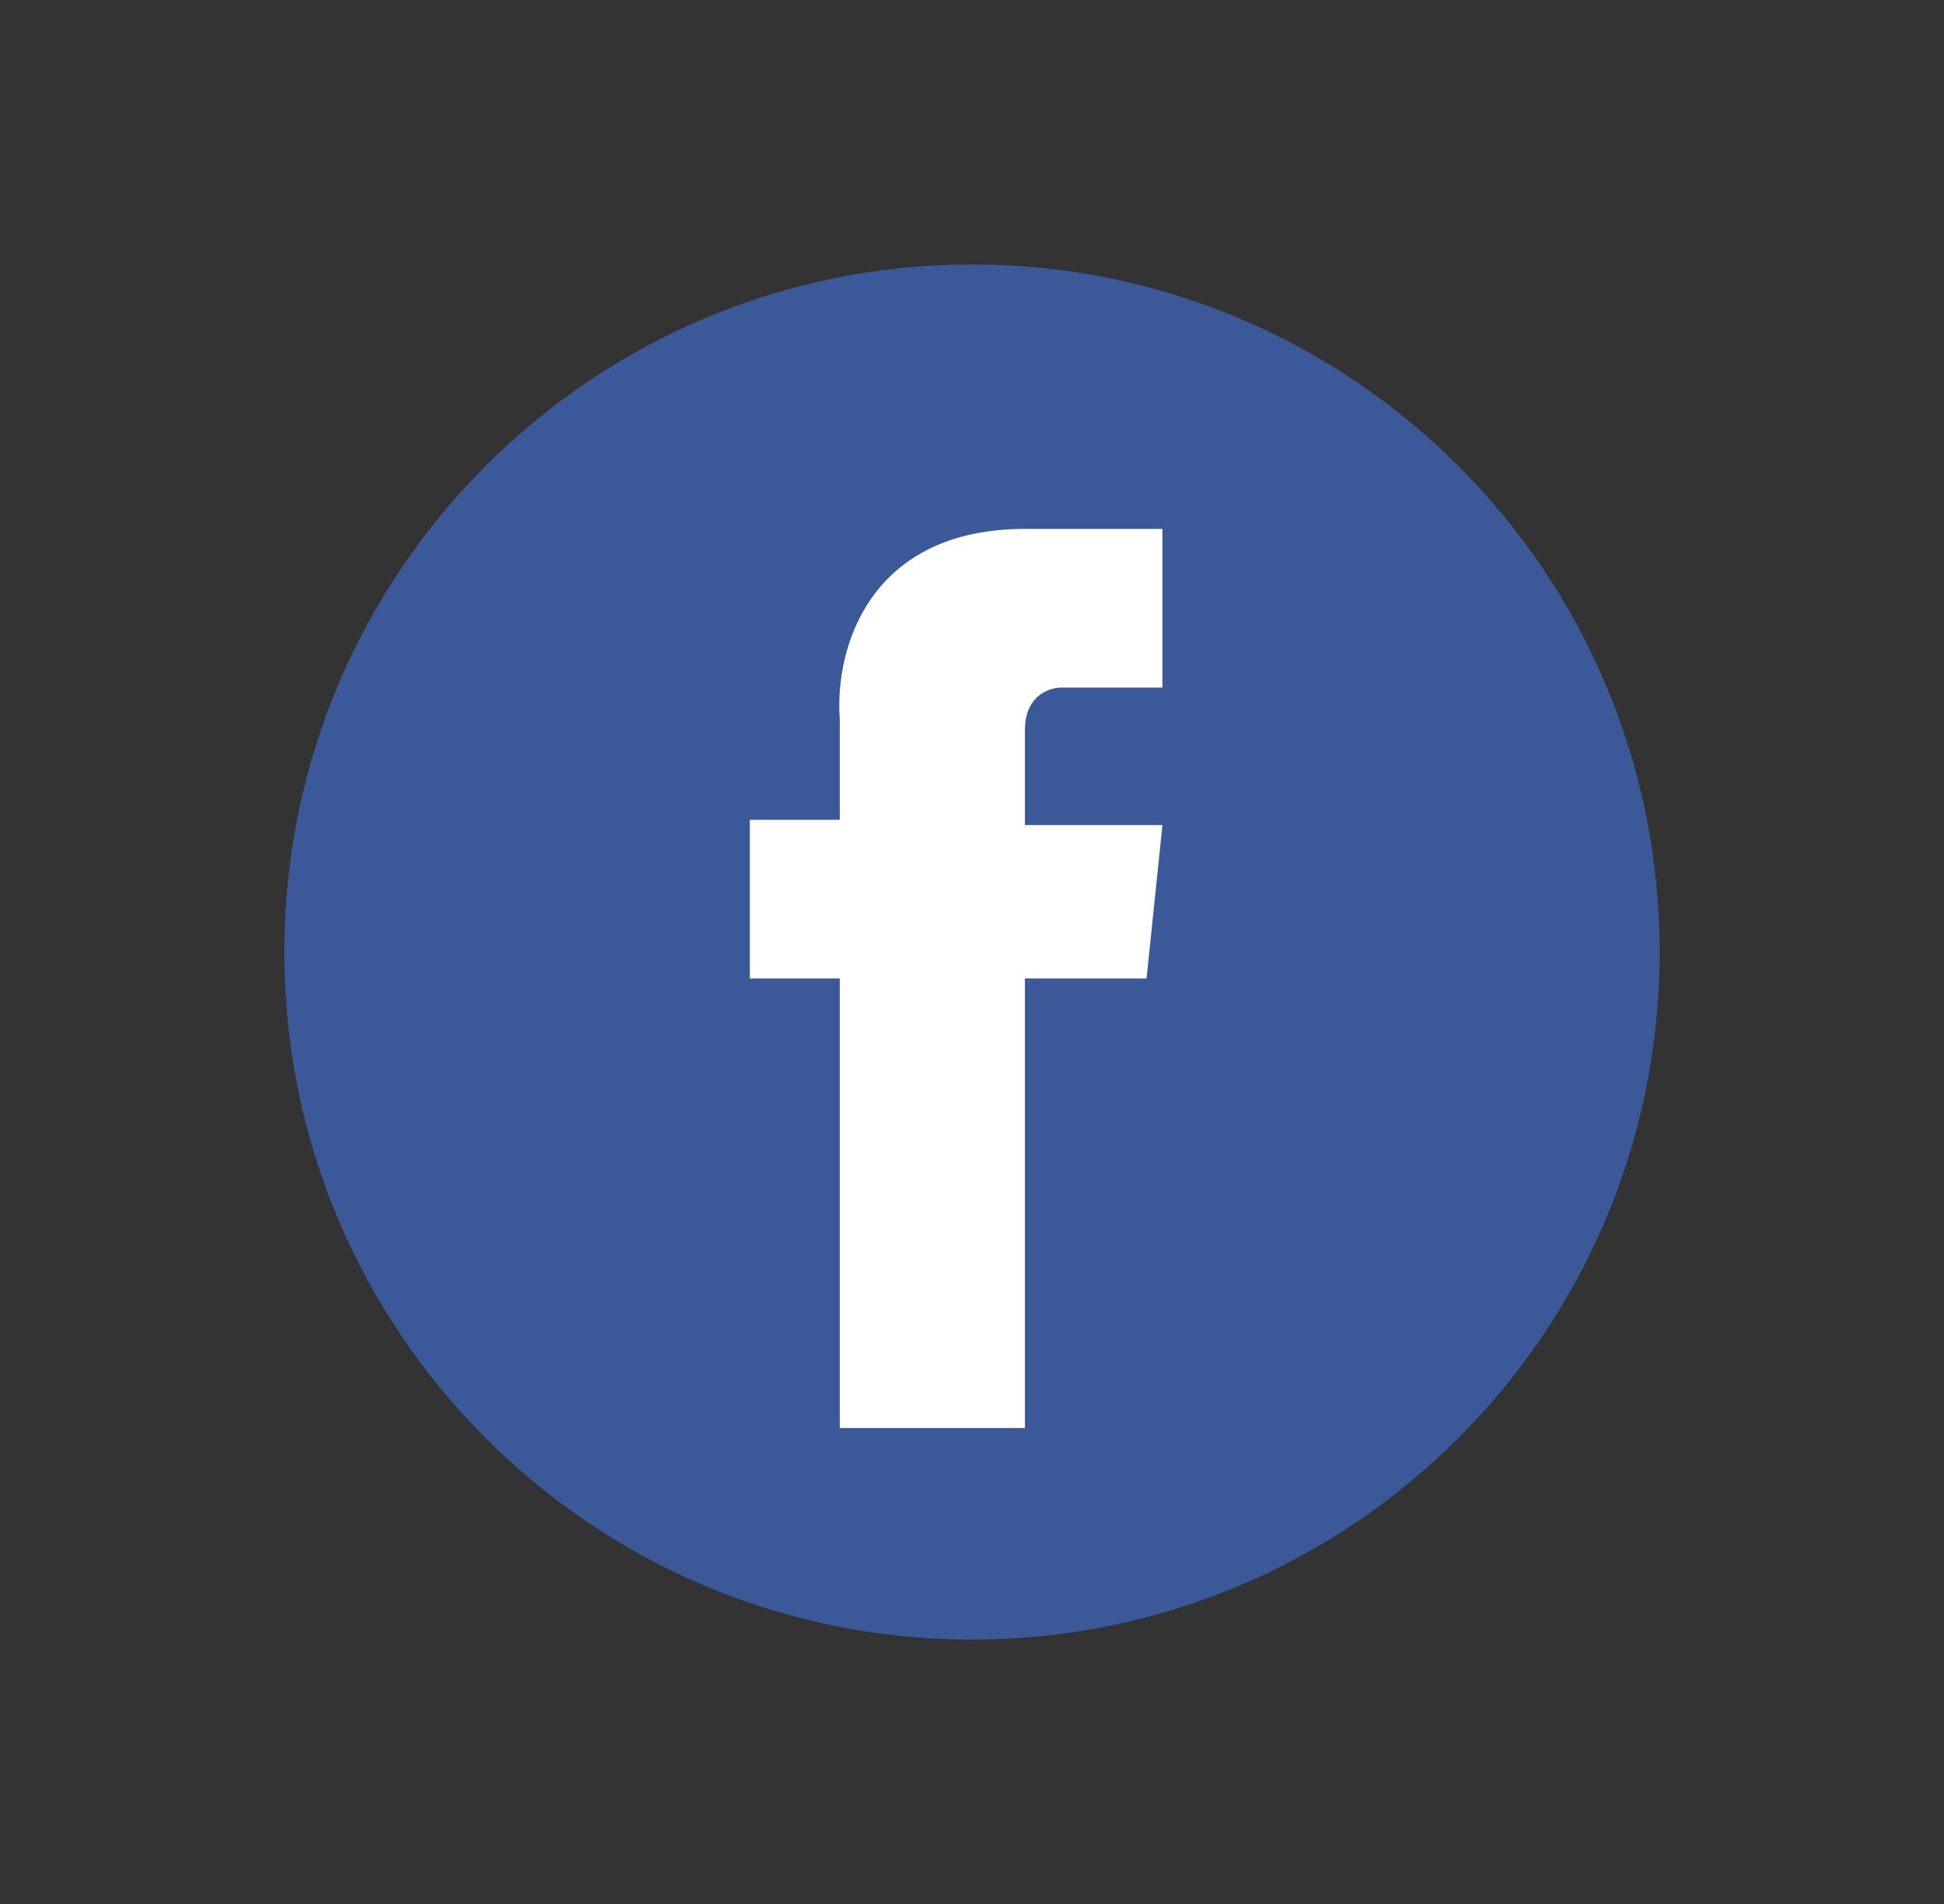 <svg width="49" height="48" viewBox="0 0 49 48" fill="none" xmlns="http://www.w3.org/2000/svg">
<rect x="0" y="0" width="49" height="48" fill="#333333" stroke="none"/>
<path d="M24.499 41.334C34.072 41.334 41.833 33.573 41.833 24C41.833 14.427 34.072 6.667 24.499 6.667C14.926 6.667 7.166 14.427 7.166 24C7.166 33.573 14.926 41.334 24.499 41.334Z" fill="#3B5998"/>
<path d="M28.9 24.667H25.834V36.001H21.167V24.667H18.9V20.667H21.167V18.134C21.034 16.267 21.967 13.334 25.834 13.334H29.3V17.334H26.767C26.367 17.334 25.834 17.601 25.834 18.401V20.801H29.3L28.9 24.667Z" fill="white"/>
</svg>
